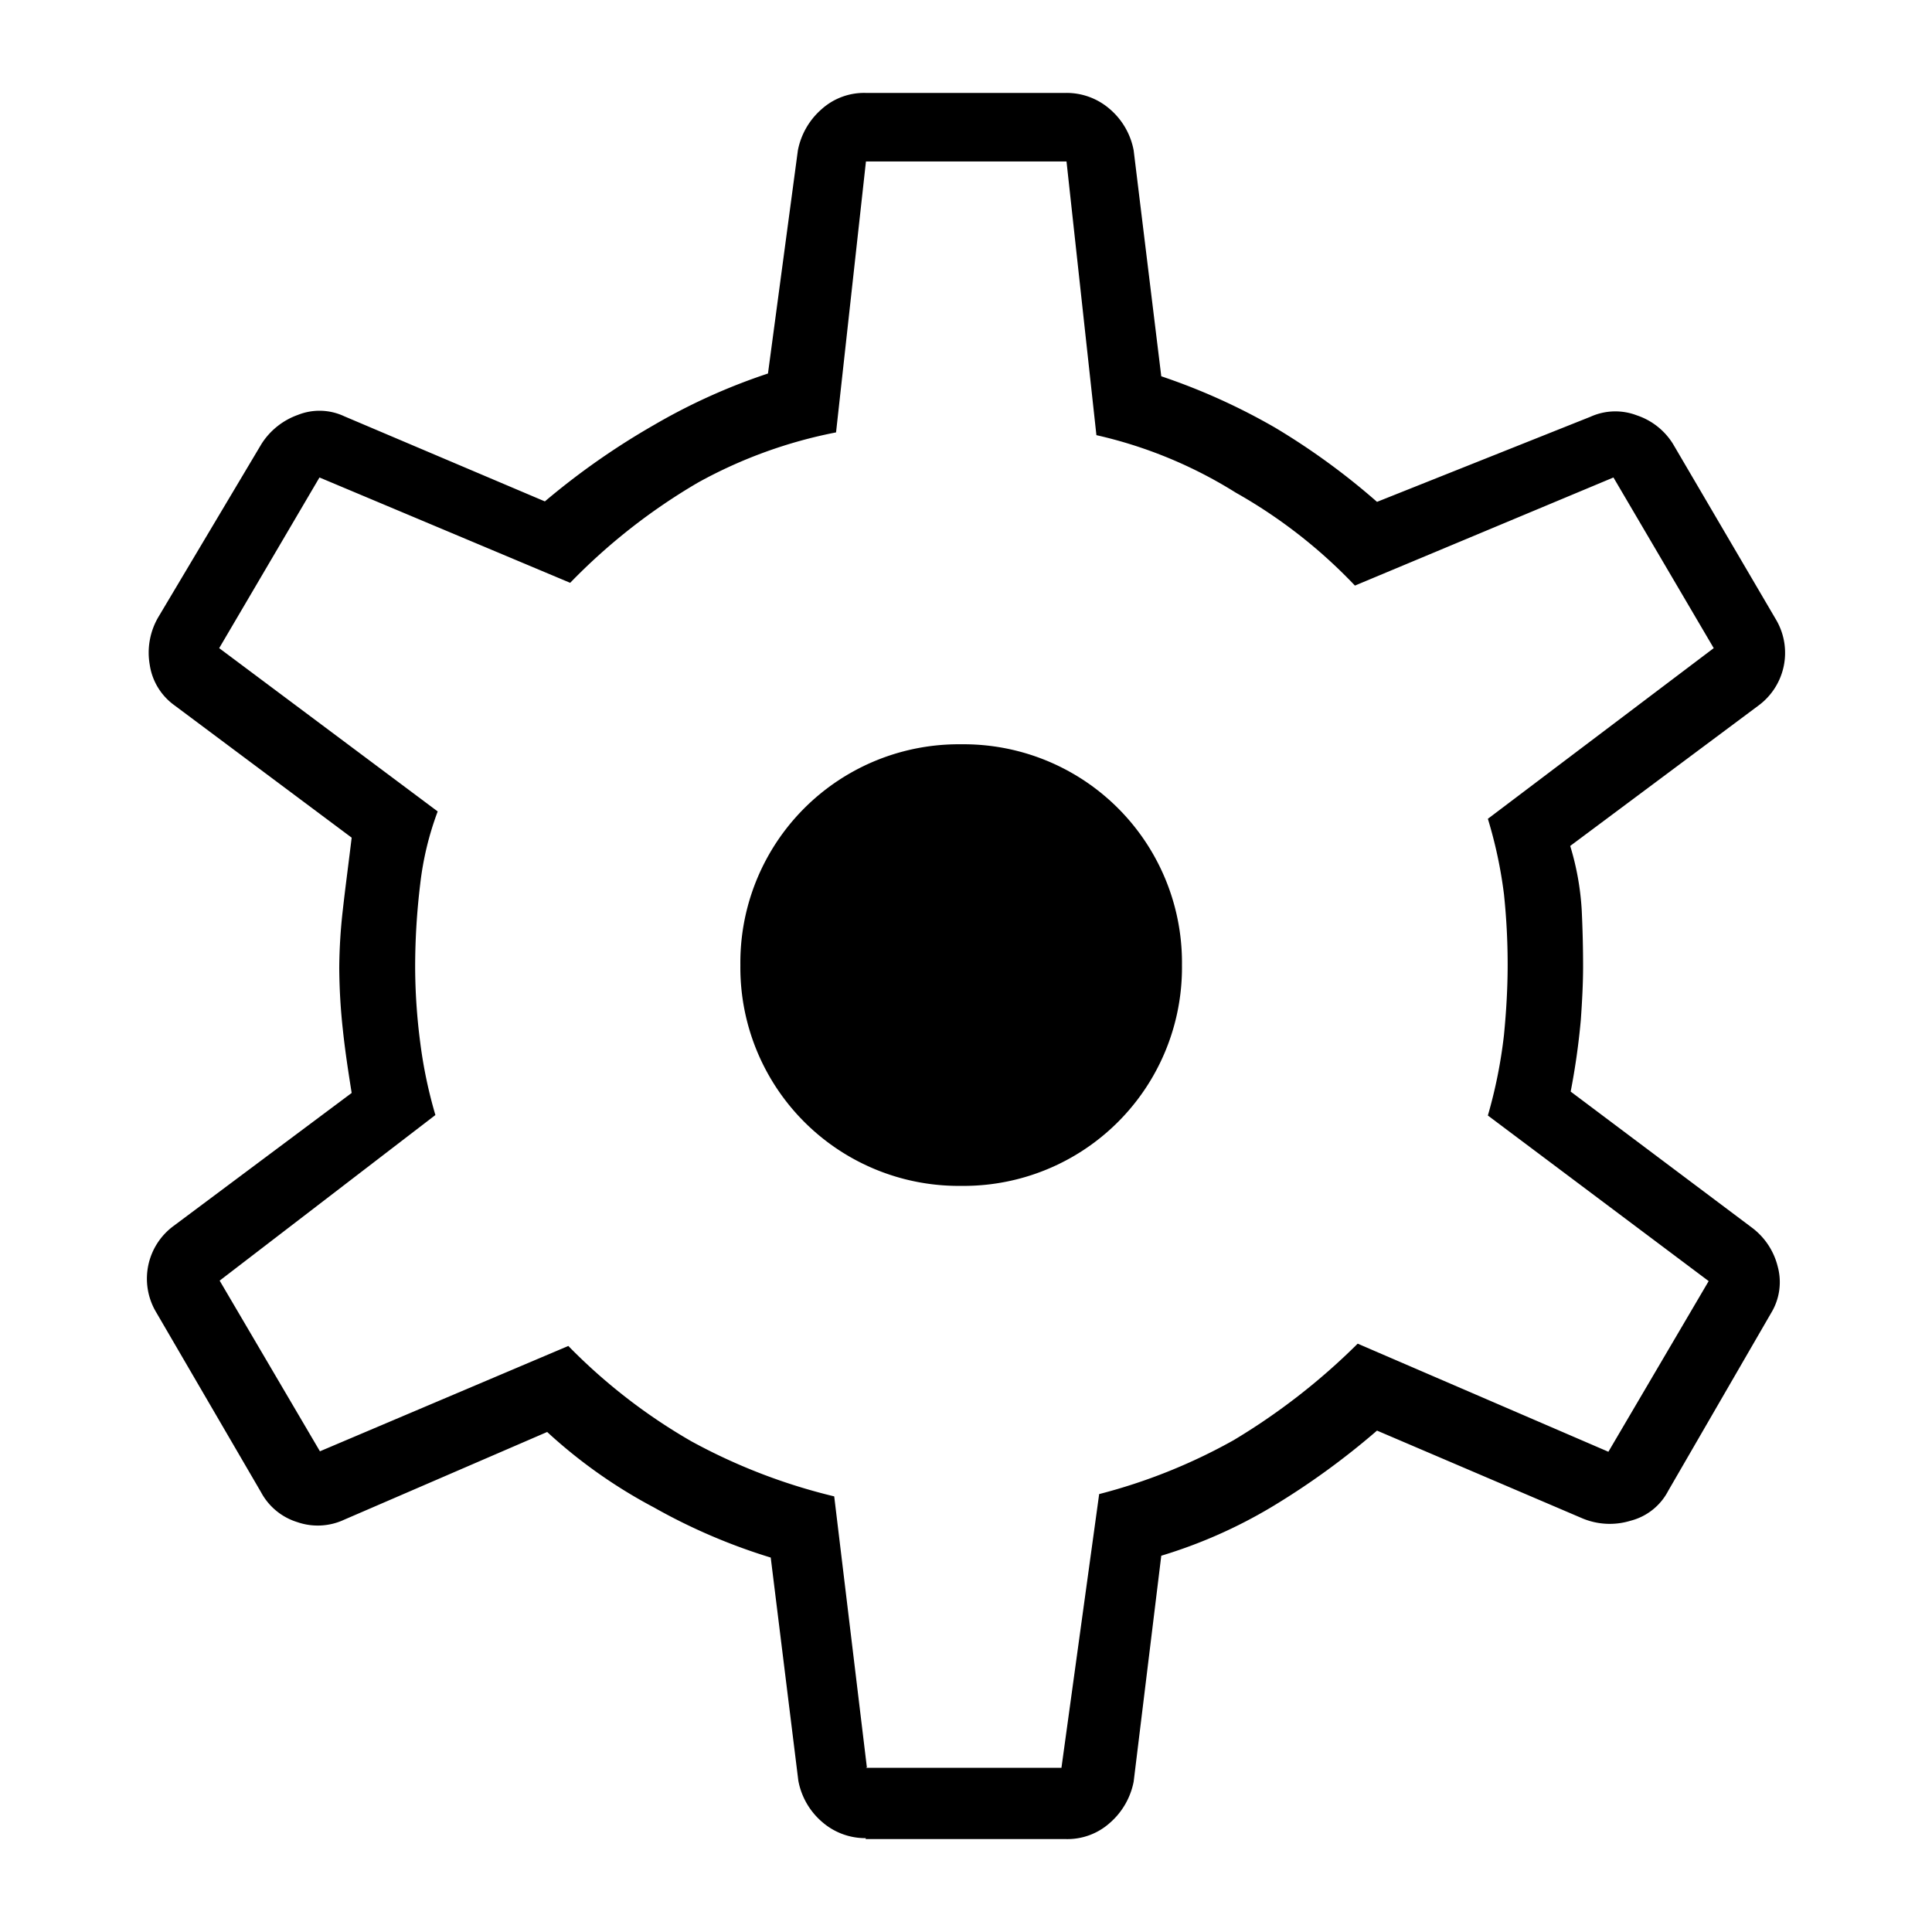 <svg xmlns="http://www.w3.org/2000/svg" width="42" height="42" viewBox="0 0 42 42"><g id="IC_TECNOLOGIA_I_MOTOR2" transform="translate(-1638 129)"><rect id="Rect&#xE1;ngulo_12" data-name="Rect&#xE1;ngulo 12" width="42" height="42" transform="translate(1638 -129)" fill="none"></rect><path id="IC_TECNOLOGIA_I_MOTOR" d="M18.82,40.48a1.43,1.43,0,0,1-.95-.35,1.556,1.556,0,0,1-.52-.9l-.6-4.85a12.737,12.737,0,0,1-2.54-1.09,11.028,11.028,0,0,1-2.32-1.64L7.47,33.56a1.356,1.356,0,0,1-1.01.05,1.342,1.342,0,0,1-.79-.65L3.38,29.03a1.423,1.423,0,0,1,.39-1.86l3.87-2.89c-.07-.44-.14-.89-.19-1.36a13.008,13.008,0,0,1-.08-1.36,11.717,11.717,0,0,1,.08-1.28c.05-.45.12-.97.19-1.55L3.77,15.84a1.322,1.322,0,0,1-.52-.87,1.529,1.529,0,0,1,.19-1.04l2.24-3.76a1.555,1.555,0,0,1,.79-.63,1.267,1.267,0,0,1,1.01.03l4.36,1.85a15.951,15.951,0,0,1,2.37-1.66,13.073,13.073,0,0,1,2.48-1.12l.65-4.85a1.588,1.588,0,0,1,.52-.9,1.381,1.381,0,0,1,.95-.35h4.36a1.43,1.43,0,0,1,.95.35,1.556,1.556,0,0,1,.52.9l.6,4.91a13.651,13.651,0,0,1,2.48,1.12,15.139,15.139,0,0,1,2.21,1.61l4.64-1.85a1.309,1.309,0,0,1,1.01-.03,1.469,1.469,0,0,1,.79.63L38.61,14a1.423,1.423,0,0,1-.39,1.86l-4.09,3.05a5.936,5.936,0,0,1,.25,1.39q.03.63.03,1.23c0,.36-.02.75-.05,1.17a15.427,15.427,0,0,1-.22,1.55l3.93,2.95a1.508,1.508,0,0,1,.57.85,1.29,1.29,0,0,1-.14,1.01l-2.24,3.87a1.28,1.28,0,0,1-.82.65,1.54,1.54,0,0,1-1.04-.05l-4.47-1.91a16.482,16.482,0,0,1-2.29,1.66,10.7,10.7,0,0,1-2.4,1.06l-.6,4.91a1.588,1.588,0,0,1-.52.9,1.381,1.381,0,0,1-.95.35H18.81Zm0-1.53h4.25L23.89,33a12.2,12.2,0,0,0,2.92-1.17,14.1,14.1,0,0,0,2.7-2.1l5.45,2.35,2.18-3.71-4.8-3.6a10.584,10.584,0,0,0,.35-1.75c.05-.51.08-1.02.08-1.53a14.6,14.6,0,0,0-.08-1.53,9.741,9.741,0,0,0-.35-1.64l4.91-3.71L35.07,10.9l-5.62,2.35a11.049,11.049,0,0,0-2.59-2.02,9.747,9.747,0,0,0-3.03-1.25l-.65-5.95H18.82l-.65,5.89a10.227,10.227,0,0,0-3,1.09,13.018,13.018,0,0,0-2.78,2.18L6.94,10.9,4.76,14.61l4.75,3.55a6.65,6.65,0,0,0-.38,1.58,15,15,0,0,0-.11,1.8,12.907,12.907,0,0,0,.11,1.64,10.056,10.056,0,0,0,.33,1.58l-4.69,3.6,2.18,3.71,5.4-2.29a12.348,12.348,0,0,0,2.67,2.07,12.586,12.586,0,0,0,3.11,1.2l.71,5.89ZM20.89,26.3a4.747,4.747,0,0,0,4.8-4.8,4.747,4.747,0,0,0-4.8-4.8,4.747,4.747,0,0,0-4.8,4.8,4.747,4.747,0,0,0,4.8,4.8Z" transform="translate(1638.005 -129.52)"></path></g></svg>